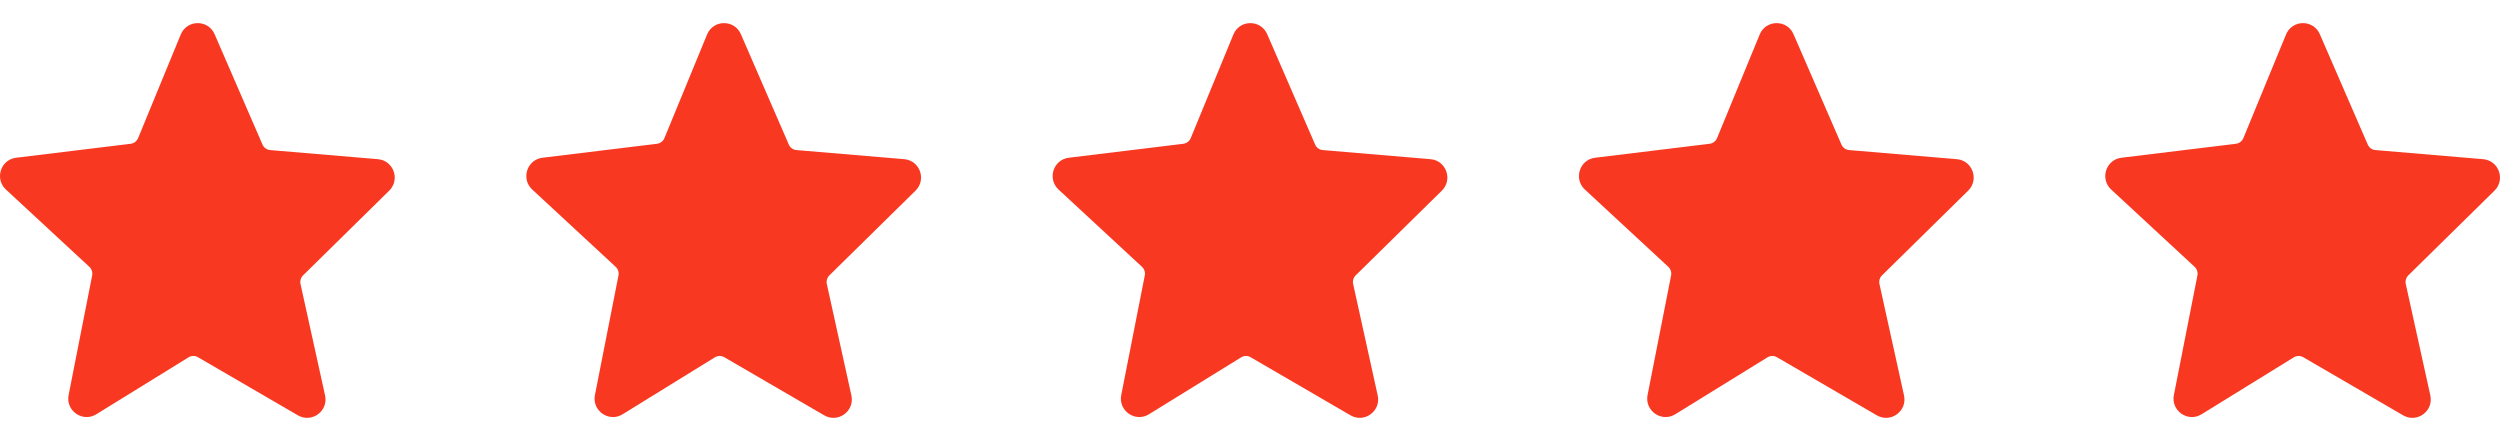 <svg xmlns="http://www.w3.org/2000/svg" fill="none" viewBox="0 0 76 13" height="13" width="76">
<path fill="#F93822" d="M5.495 1.049C5.683 0.592 6.327 0.586 6.524 1.04L7.98 4.395C8.02 4.489 8.11 4.553 8.212 4.562L11.488 4.839C11.964 4.879 12.173 5.461 11.832 5.796L9.212 8.372C9.143 8.44 9.114 8.538 9.135 8.632L9.882 12.021C9.987 12.497 9.477 12.871 9.056 12.626L6.018 10.859C5.929 10.807 5.819 10.809 5.731 10.863L2.927 12.594C2.512 12.85 1.992 12.488 2.086 12.009L2.802 8.372C2.821 8.277 2.789 8.178 2.717 8.112L0.18 5.762C-0.169 5.438 0.019 4.852 0.492 4.795L3.973 4.371C4.073 4.358 4.159 4.293 4.198 4.2L5.495 1.049Z" clip-rule="evenodd" fill-rule="evenodd"></path>
<path fill="#F93822" d="M21.495 1.049C21.683 0.592 22.327 0.586 22.523 1.04L23.98 4.395C24.02 4.489 24.11 4.553 24.212 4.562L27.488 4.839C27.964 4.879 28.173 5.461 27.832 5.796L25.212 8.372C25.143 8.44 25.114 8.538 25.135 8.632L25.882 12.021C25.987 12.497 25.477 12.871 25.056 12.626L22.018 10.859C21.929 10.807 21.819 10.809 21.731 10.863L18.927 12.594C18.512 12.85 17.992 12.488 18.086 12.009L18.802 8.372C18.821 8.277 18.789 8.178 18.717 8.112L16.18 5.762C15.831 5.438 16.019 4.852 16.492 4.795L19.973 4.371C20.073 4.358 20.159 4.293 20.198 4.2L21.495 1.049Z" clip-rule="evenodd" fill-rule="evenodd"></path>
<path fill="#F93822" d="M37.495 1.049C37.683 0.592 38.327 0.586 38.523 1.04L39.98 4.395C40.02 4.489 40.11 4.553 40.212 4.562L43.487 4.839C43.964 4.879 44.173 5.461 43.832 5.796L41.212 8.372C41.143 8.44 41.114 8.538 41.135 8.632L41.882 12.021C41.987 12.497 41.477 12.871 41.056 12.626L38.018 10.859C37.929 10.807 37.819 10.809 37.731 10.863L34.927 12.594C34.512 12.85 33.992 12.488 34.086 12.009L34.802 8.372C34.821 8.277 34.789 8.178 34.717 8.112L32.18 5.762C31.831 5.438 32.019 4.852 32.492 4.795L35.973 4.371C36.073 4.358 36.159 4.293 36.198 4.2L37.495 1.049Z" clip-rule="evenodd" fill-rule="evenodd"></path>
<path fill="#F93822" d="M53.495 1.049C53.683 0.592 54.327 0.586 54.523 1.04L55.98 4.395C56.02 4.489 56.11 4.553 56.212 4.562L59.487 4.839C59.964 4.879 60.173 5.461 59.832 5.796L57.212 8.372C57.143 8.44 57.114 8.538 57.135 8.632L57.882 12.021C57.987 12.497 57.477 12.871 57.056 12.626L54.018 10.859C53.929 10.807 53.819 10.809 53.731 10.863L50.927 12.594C50.512 12.85 49.992 12.488 50.086 12.009L50.802 8.372C50.821 8.277 50.789 8.178 50.717 8.112L48.18 5.762C47.831 5.438 48.019 4.852 48.492 4.795L51.973 4.371C52.073 4.358 52.159 4.293 52.198 4.2L53.495 1.049Z" clip-rule="evenodd" fill-rule="evenodd"></path>
<path fill="#F93822" d="M69.495 1.049C69.683 0.592 70.327 0.586 70.523 1.04L71.98 4.395C72.02 4.489 72.11 4.553 72.212 4.562L75.487 4.839C75.964 4.879 76.173 5.461 75.832 5.796L73.212 8.372C73.143 8.44 73.114 8.538 73.135 8.632L73.882 12.021C73.987 12.497 73.477 12.871 73.056 12.626L70.018 10.859C69.929 10.807 69.819 10.809 69.731 10.863L66.927 12.594C66.512 12.85 65.992 12.488 66.086 12.009L66.802 8.372C66.821 8.277 66.789 8.178 66.717 8.112L64.18 5.762C63.831 5.438 64.019 4.852 64.492 4.795L67.973 4.371C68.073 4.358 68.159 4.293 68.198 4.2L69.495 1.049Z" clip-rule="evenodd" fill-rule="evenodd"></path>
</svg>
